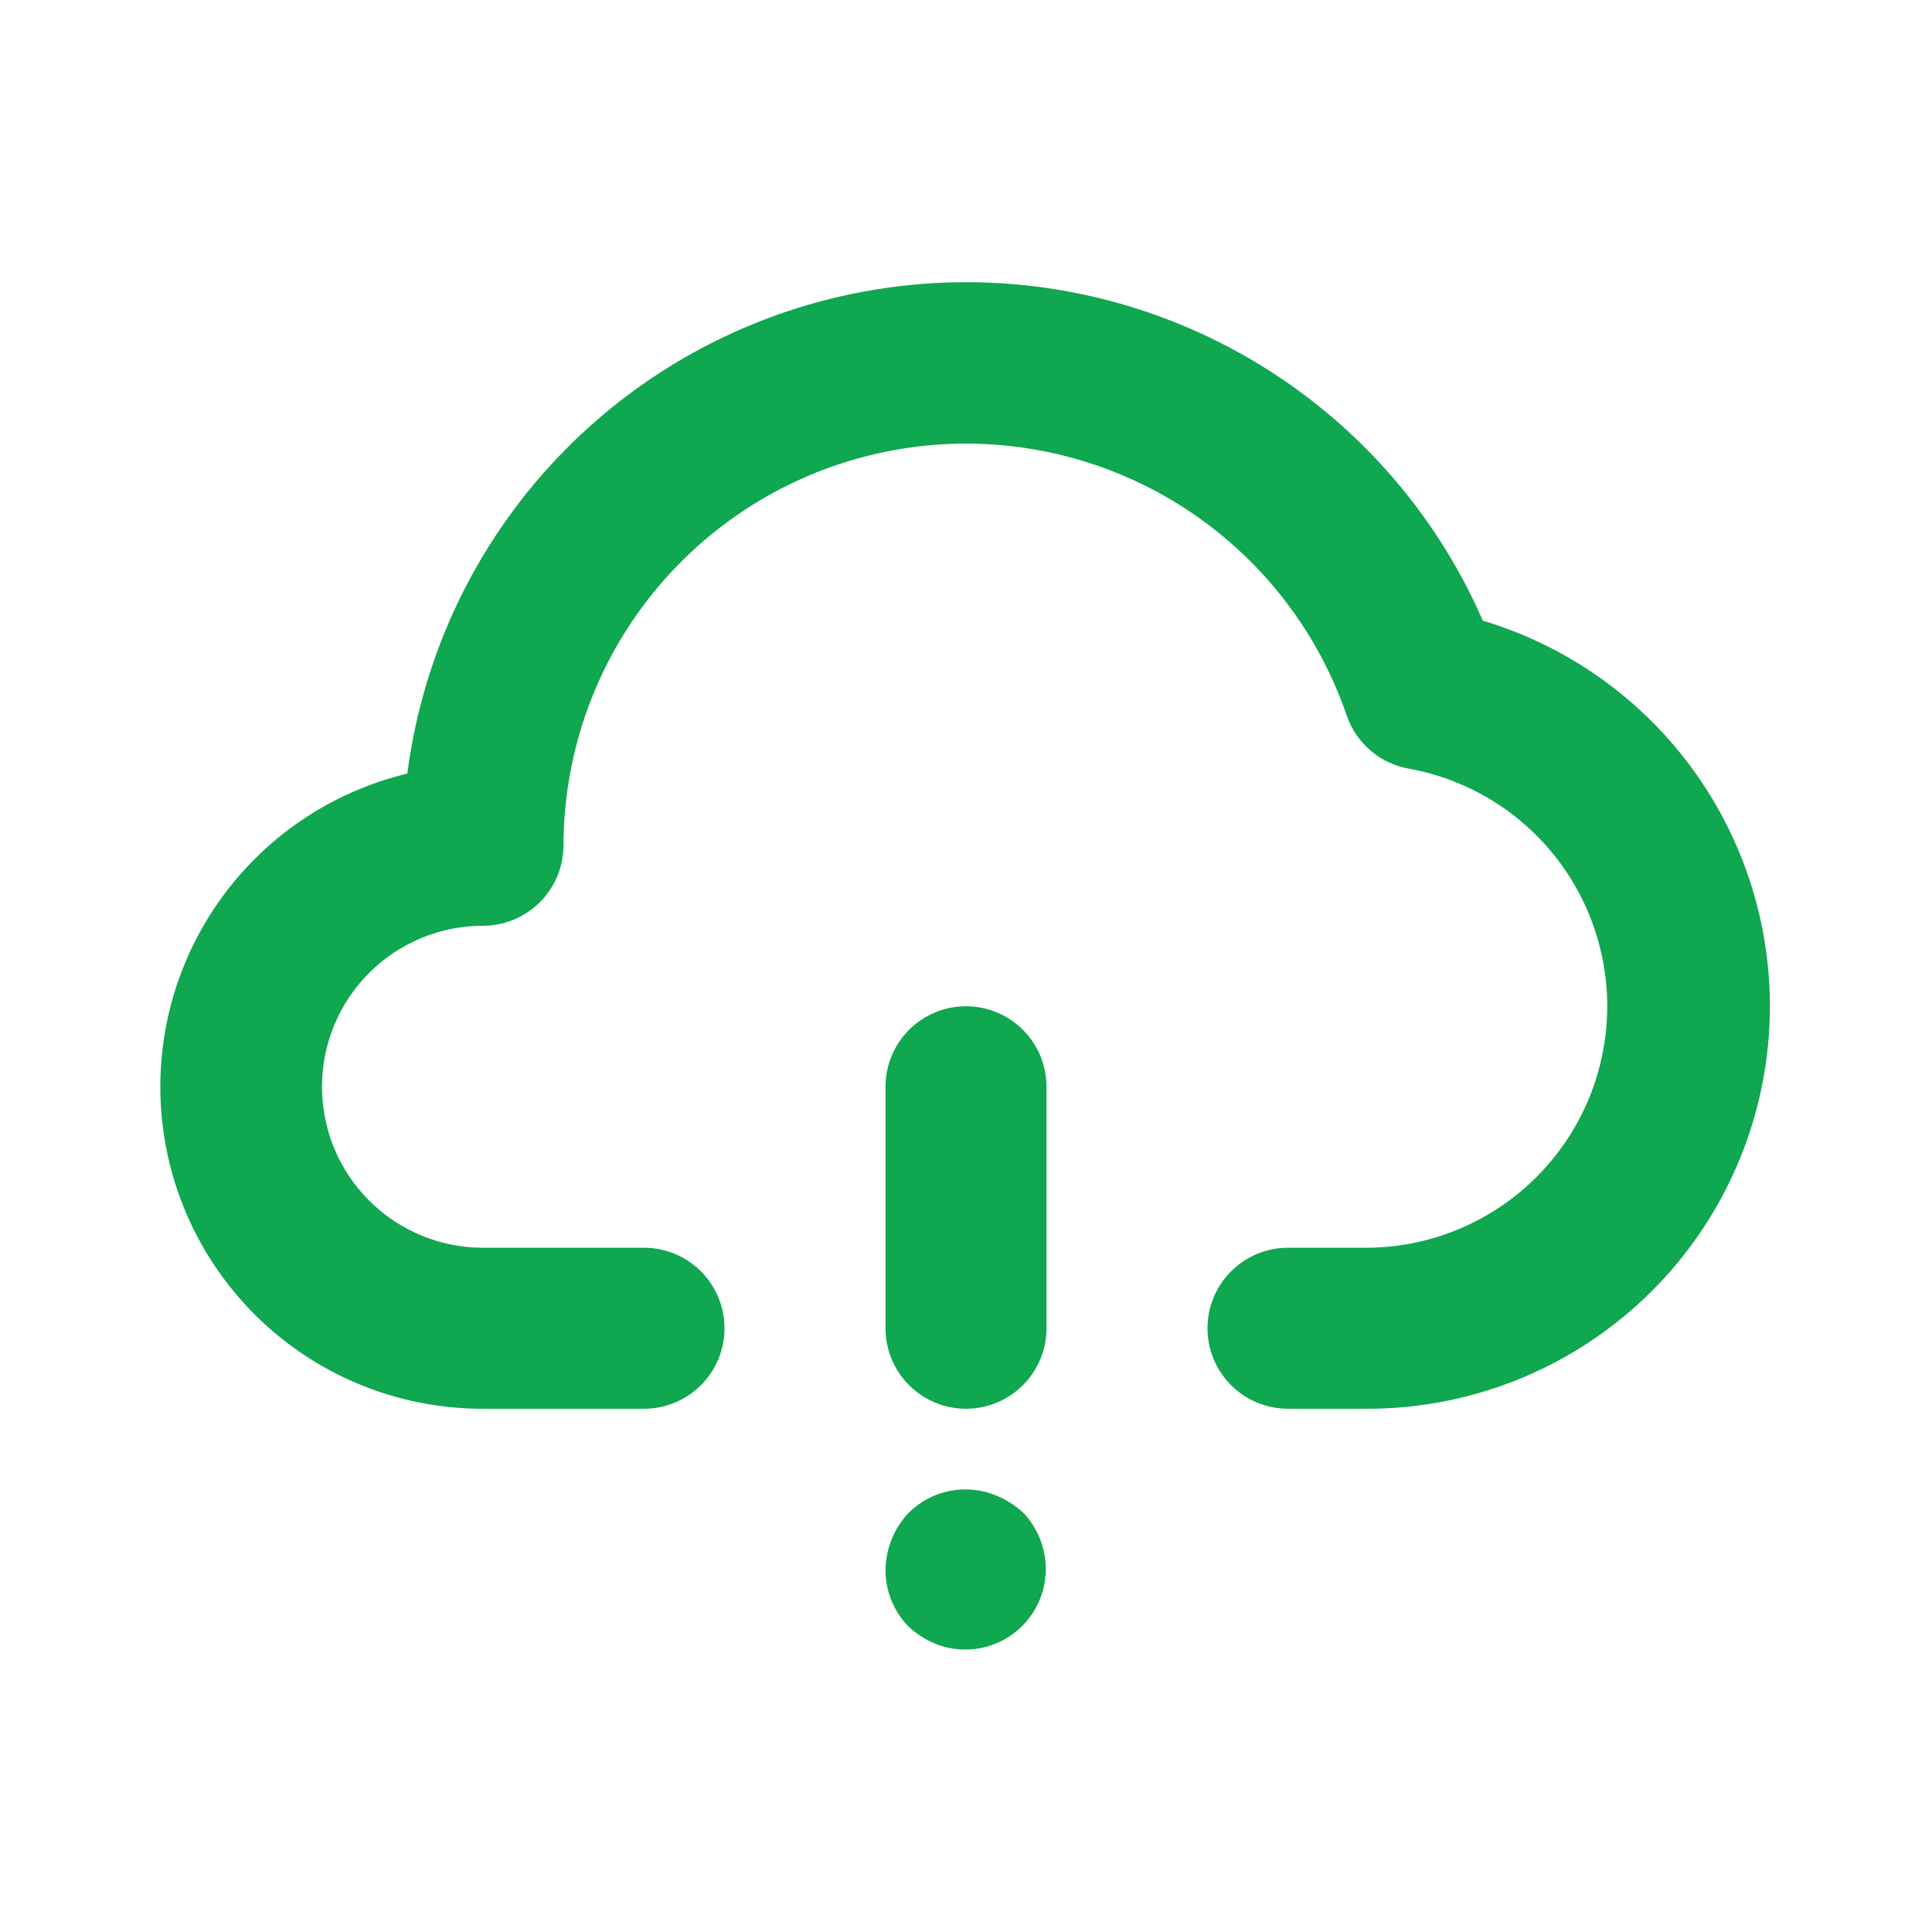 <svg width="65" height="65" viewBox="0 0 65 65" fill="none" xmlns="http://www.w3.org/2000/svg">
<path d="M34.423 50.89C34.16 50.65 33.857 50.458 33.529 50.321C33.036 50.113 32.492 50.057 31.967 50.158C31.442 50.259 30.958 50.514 30.577 50.89C30.082 51.409 29.802 52.095 29.792 52.812C29.79 53.169 29.858 53.522 29.993 53.852C30.128 54.182 30.326 54.482 30.577 54.735C30.84 54.975 31.143 55.167 31.471 55.304C31.963 55.501 32.502 55.549 33.022 55.443C33.541 55.336 34.017 55.08 34.392 54.705C34.767 54.33 35.024 53.853 35.13 53.334C35.237 52.815 35.189 52.276 34.992 51.783C34.863 51.451 34.669 51.147 34.423 50.89V50.89ZM32.5 33.854C31.782 33.854 31.093 34.139 30.585 34.647C30.077 35.155 29.792 35.844 29.792 36.562V44.688C29.792 45.406 30.077 46.095 30.585 46.603C31.093 47.111 31.782 47.396 32.5 47.396C33.218 47.396 33.907 47.111 34.415 46.603C34.923 46.095 35.208 45.406 35.208 44.688V36.562C35.208 35.844 34.923 35.155 34.415 34.647C33.907 34.139 33.218 33.854 32.5 33.854ZM49.888 20.881C48.231 17.078 45.373 13.924 41.751 11.901C38.129 9.878 33.944 9.099 29.837 9.683C25.73 10.267 21.928 12.182 19.014 15.134C16.1 18.087 14.235 21.913 13.704 26.027C11.122 26.645 8.857 28.191 7.339 30.369C5.821 32.547 5.156 35.208 5.47 37.844C5.784 40.481 7.055 42.91 9.043 44.671C11.03 46.432 13.595 47.401 16.25 47.396H21.667C22.385 47.396 23.074 47.111 23.582 46.603C24.09 46.095 24.375 45.406 24.375 44.688C24.375 43.969 24.09 43.28 23.582 42.772C23.074 42.264 22.385 41.979 21.667 41.979H16.25C14.813 41.979 13.436 41.408 12.42 40.393C11.404 39.377 10.833 37.999 10.833 36.562C10.833 35.126 11.404 33.748 12.42 32.732C13.436 31.716 14.813 31.146 16.25 31.146C16.968 31.146 17.657 30.86 18.165 30.353C18.673 29.845 18.958 29.156 18.958 28.438C18.965 25.234 20.107 22.137 22.182 19.697C24.256 17.256 27.129 15.63 30.289 15.107C33.45 14.584 36.693 15.198 39.443 16.84C42.193 18.483 44.272 21.047 45.31 24.077C45.469 24.537 45.749 24.946 46.121 25.261C46.493 25.576 46.943 25.784 47.423 25.865C49.408 26.231 51.186 27.323 52.41 28.928C53.634 30.534 54.216 32.537 54.044 34.549C53.871 36.56 52.956 38.435 51.477 39.809C49.998 41.182 48.06 41.956 46.042 41.979H43.333C42.615 41.979 41.926 42.264 41.418 42.772C40.91 43.28 40.625 43.969 40.625 44.688C40.625 45.406 40.91 46.095 41.418 46.603C41.926 47.111 42.615 47.396 43.333 47.396H46.042C49.29 47.387 52.427 46.211 54.88 44.082C57.333 41.953 58.94 39.013 59.406 35.798C59.872 32.583 59.167 29.308 57.42 26.57C55.673 23.832 52.999 21.813 49.888 20.881V20.881Z" fill="#0FA750"/>
</svg>
